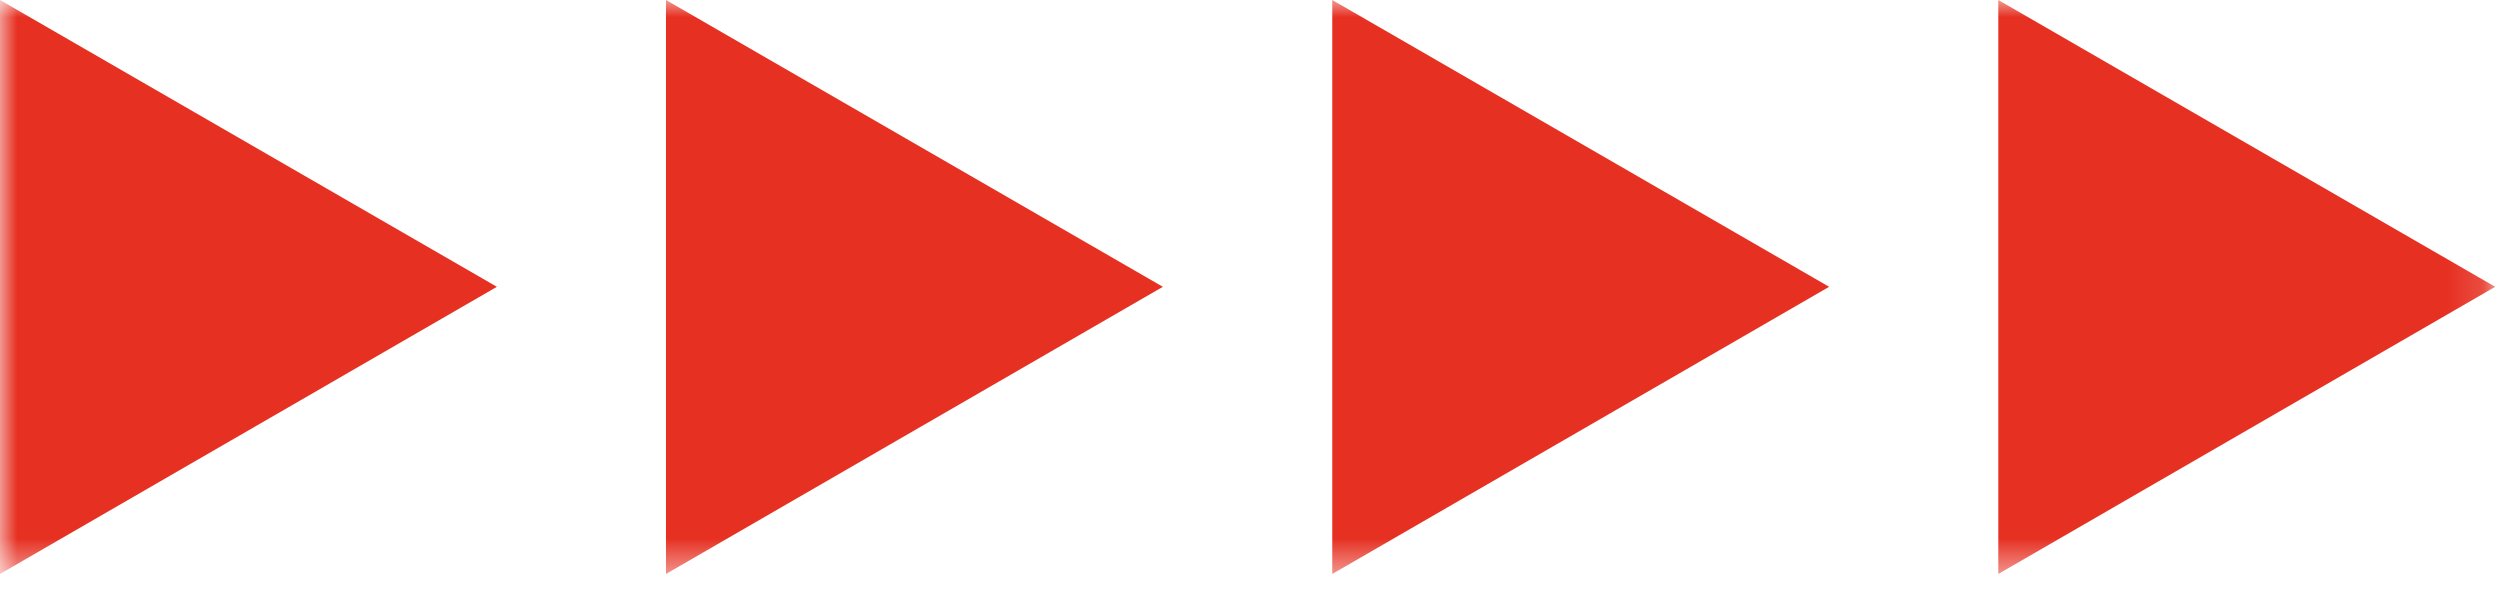 <?xml version="1.0" encoding="UTF-8"?> <svg xmlns="http://www.w3.org/2000/svg" width="72" height="17" viewBox="0 0 72 17" fill="none"><g clip-path="url(#clip0_19_22)"><mask id="mask0_19_22" style="mask-type:luminance" maskUnits="userSpaceOnUse" x="0" y="0" width="72" height="17"><path d="M71.86 0H0V16.53H71.86V0Z" fill="white"></path></mask><g mask="url(#mask0_19_22)"><path d="M14.31 8.26L0 0V16.53L14.31 8.26L0 0V16.53L14.31 8.26Z" fill="#E63022"></path><path d="M33.49 8.26L19.18 0V16.53L33.49 8.26L19.18 0V16.53L33.49 8.26Z" fill="#E63022"></path><path d="M52.679 8.26L38.369 0V16.53L52.679 8.26L38.369 0V16.53L52.679 8.26Z" fill="#E63022"></path><path d="M71.861 8.26L57.551 0V16.53L71.861 8.26L57.551 0V16.53L71.861 8.26Z" fill="#E63022"></path></g></g><defs><clipPath id="clip0_19_22"><rect width="72" height="17" fill="white"></rect></clipPath></defs></svg> 